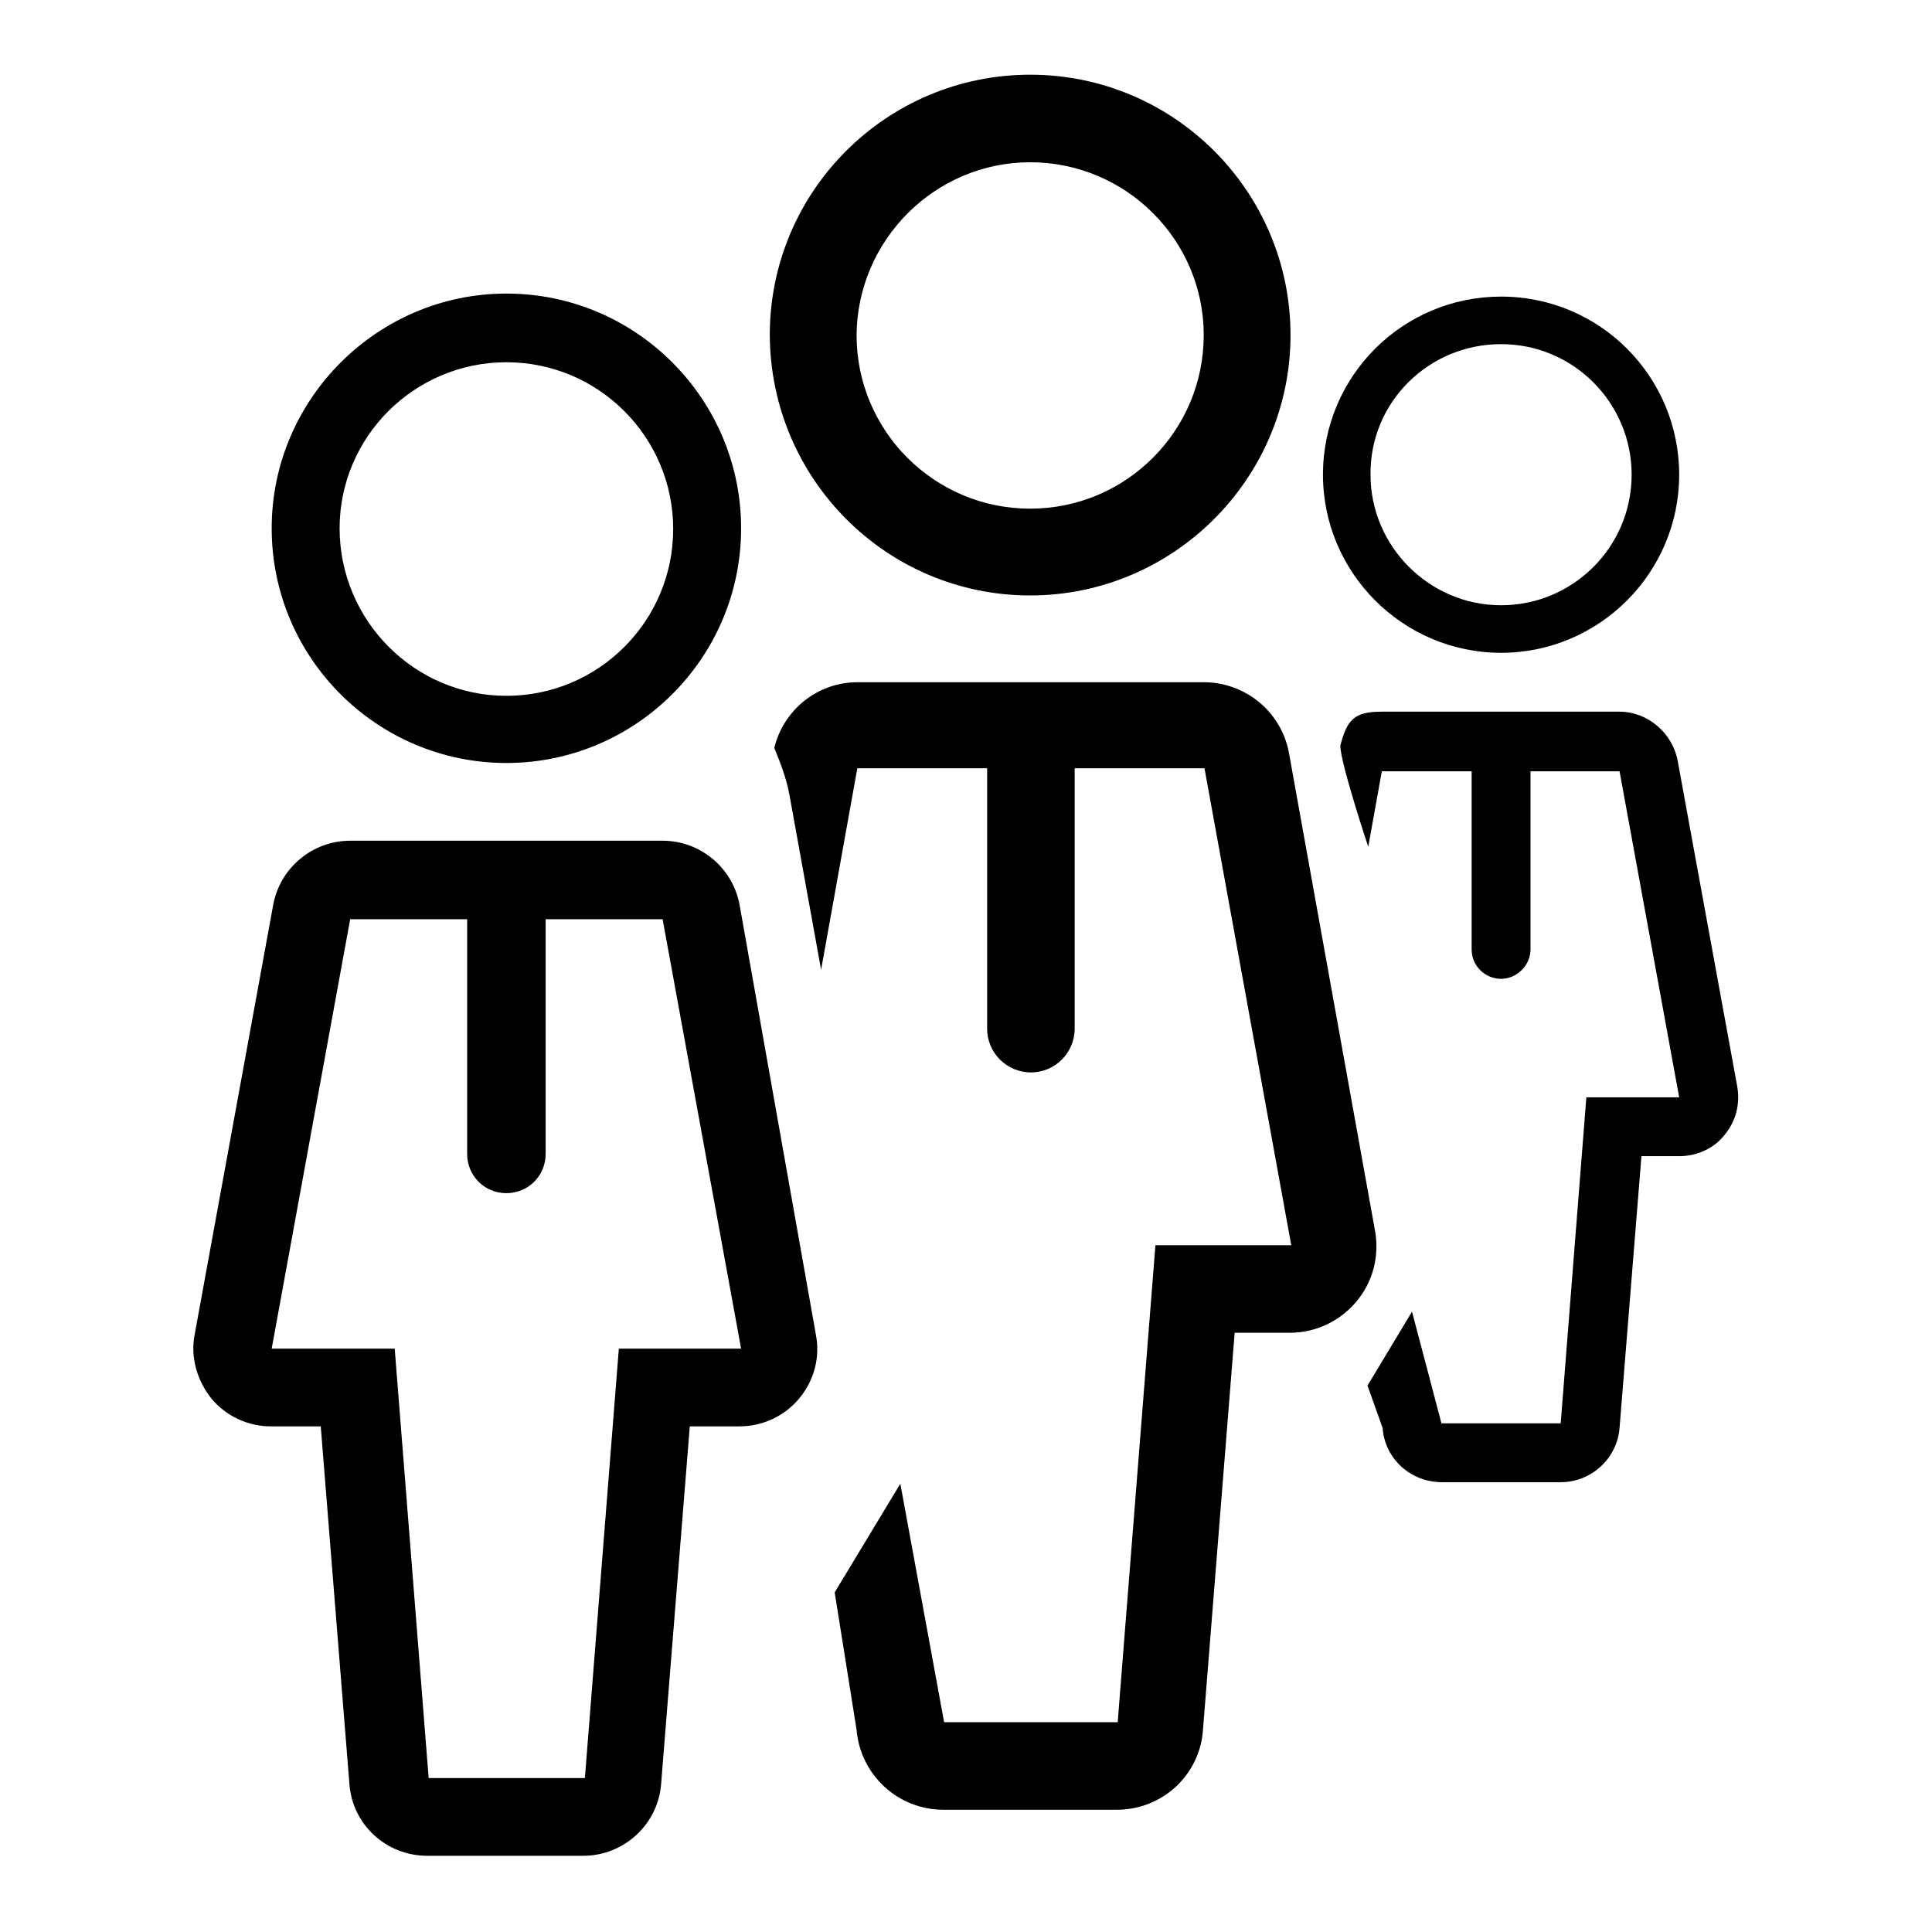 <?xml version="1.0" encoding="utf-8"?>
<!-- Svg Vector Icons : http://www.onlinewebfonts.com/icon -->
<!DOCTYPE svg PUBLIC "-//W3C//DTD SVG 1.1//EN" "http://www.w3.org/Graphics/SVG/1.1/DTD/svg11.dtd">
<svg version="1.1" xmlns="http://www.w3.org/2000/svg" xmlns:xlink="http://www.w3.org/1999/xlink" x="0px" y="0px" viewBox="0 0 256 256" enable-background="new 0 0 256 256" xml:space="preserve">
<g><g><path fill="#000000" d="M67.1,101.1c17.1,0,31.1-13.9,31.1-31.1c0-17.1-13.9-31.1-31.1-31.1C50,38.9,36,52.9,36,70C36,87.2,50,101.1,67.1,101.1z M67.1,48c12.2,0,22.1,9.9,22.1,22.1c0,12.2-9.9,22.1-22.1,22.1S45,82.2,45,70C45,57.9,54.9,48,67.1,48z"/><path fill="#000000" d="M87.8,111.4H46.4c-5,0-9.3,3.6-10.2,8.5l-10.4,56.9c-0.6,3,0.3,6.1,2.2,8.5c2,2.4,4.9,3.7,7.9,3.7h6.6l3.8,47.4c0.4,5.4,4.9,9.5,10.3,9.5h20.7c5.4,0,9.9-4.2,10.3-9.5l3.8-47.4h6.6c3.1,0,6-1.4,7.9-3.7c2-2.4,2.8-5.5,2.2-8.5L98,119.9C97.1,115,92.8,111.4,87.8,111.4z M82,178.7l-4.5,56.9H56.8l-4.5-56.9H36l10.4-56.9h15.5v31.1c0,2.9,2.3,5.2,5.2,5.2c2.9,0,5.2-2.3,5.2-5.2v-31.1h15.5l10.4,56.9H82z"/><path fill="#000000" d="M136.5,78.9c19,0,34.5-15.5,34.5-34.5c0-19-15.4-34.5-34.5-34.5c-19,0-34.5,15.4-34.5,34.5C102.1,63.5,117.5,78.9,136.5,78.9z M136.5,21.5c12.7,0,23,10.3,23,22.9c0,12.7-10.3,23-23,23s-23-10.3-23-23C113.6,31.8,123.9,21.5,136.5,21.5z"/><path fill="#000000" d="M170.8,99.8c-1-5.5-5.8-9.4-11.3-9.4h-45.9c-5.3,0-9.8,3.7-11,8.7c0.8,2,1.6,4,2,6.2l4.2,23.2l4.8-26.7h17.2v34.5c0,3.2,2.6,5.8,5.8,5.8s5.8-2.6,5.8-5.8v-34.5h17.2l11.5,63.2h-18l-5,63.2h-23l-5.8-31.6l-8.7,14.4l2.9,18.2c0.5,6,5.5,10.6,11.5,10.6h23c6,0,11-4.6,11.4-10.6l4.2-52.6h7.3c3.4,0,6.6-1.5,8.8-4.1c2.2-2.6,3.1-6,2.5-9.4L170.8,99.8z"/><path fill="#000000" d="M198.9,86.5c13,0,23.6-10.6,23.6-23.6c0-13-10.5-23.6-23.6-23.6c-13,0-23.6,10.5-23.6,23.6C175.3,75.9,185.9,86.5,198.9,86.5z M198.9,45.6c9.6,0,17.3,7.8,17.3,17.3c0,9.6-7.8,17.3-17.3,17.3c-9.5,0-17.3-7.8-17.3-17.3C181.5,53.3,189.3,45.6,198.9,45.6z"/><path fill="#000000" d="M222.3,100.8c-0.7-3.7-4-6.5-7.7-6.5h-31.5c-3.6,0-4.6,1-5.5,4.5c0,2.3,3.7,13.4,3.7,13.4l1.8-10H195v23.6c0,2.2,1.8,3.9,3.9,3.9s3.9-1.8,3.9-3.9v-23.6h11.8l7.9,43.2h-12.3l-3.4,43.2H191l-3.9-14.8l-5.9,9.8l2,5.6c0.3,4.1,3.7,7.2,7.9,7.2h15.7c4.1,0,7.5-3.2,7.8-7.2l2.9-36h5c2.3,0,4.6-1,6-2.8c1.5-1.8,2.1-4.1,1.7-6.4L222.3,100.8z"/></g></g>
</svg>